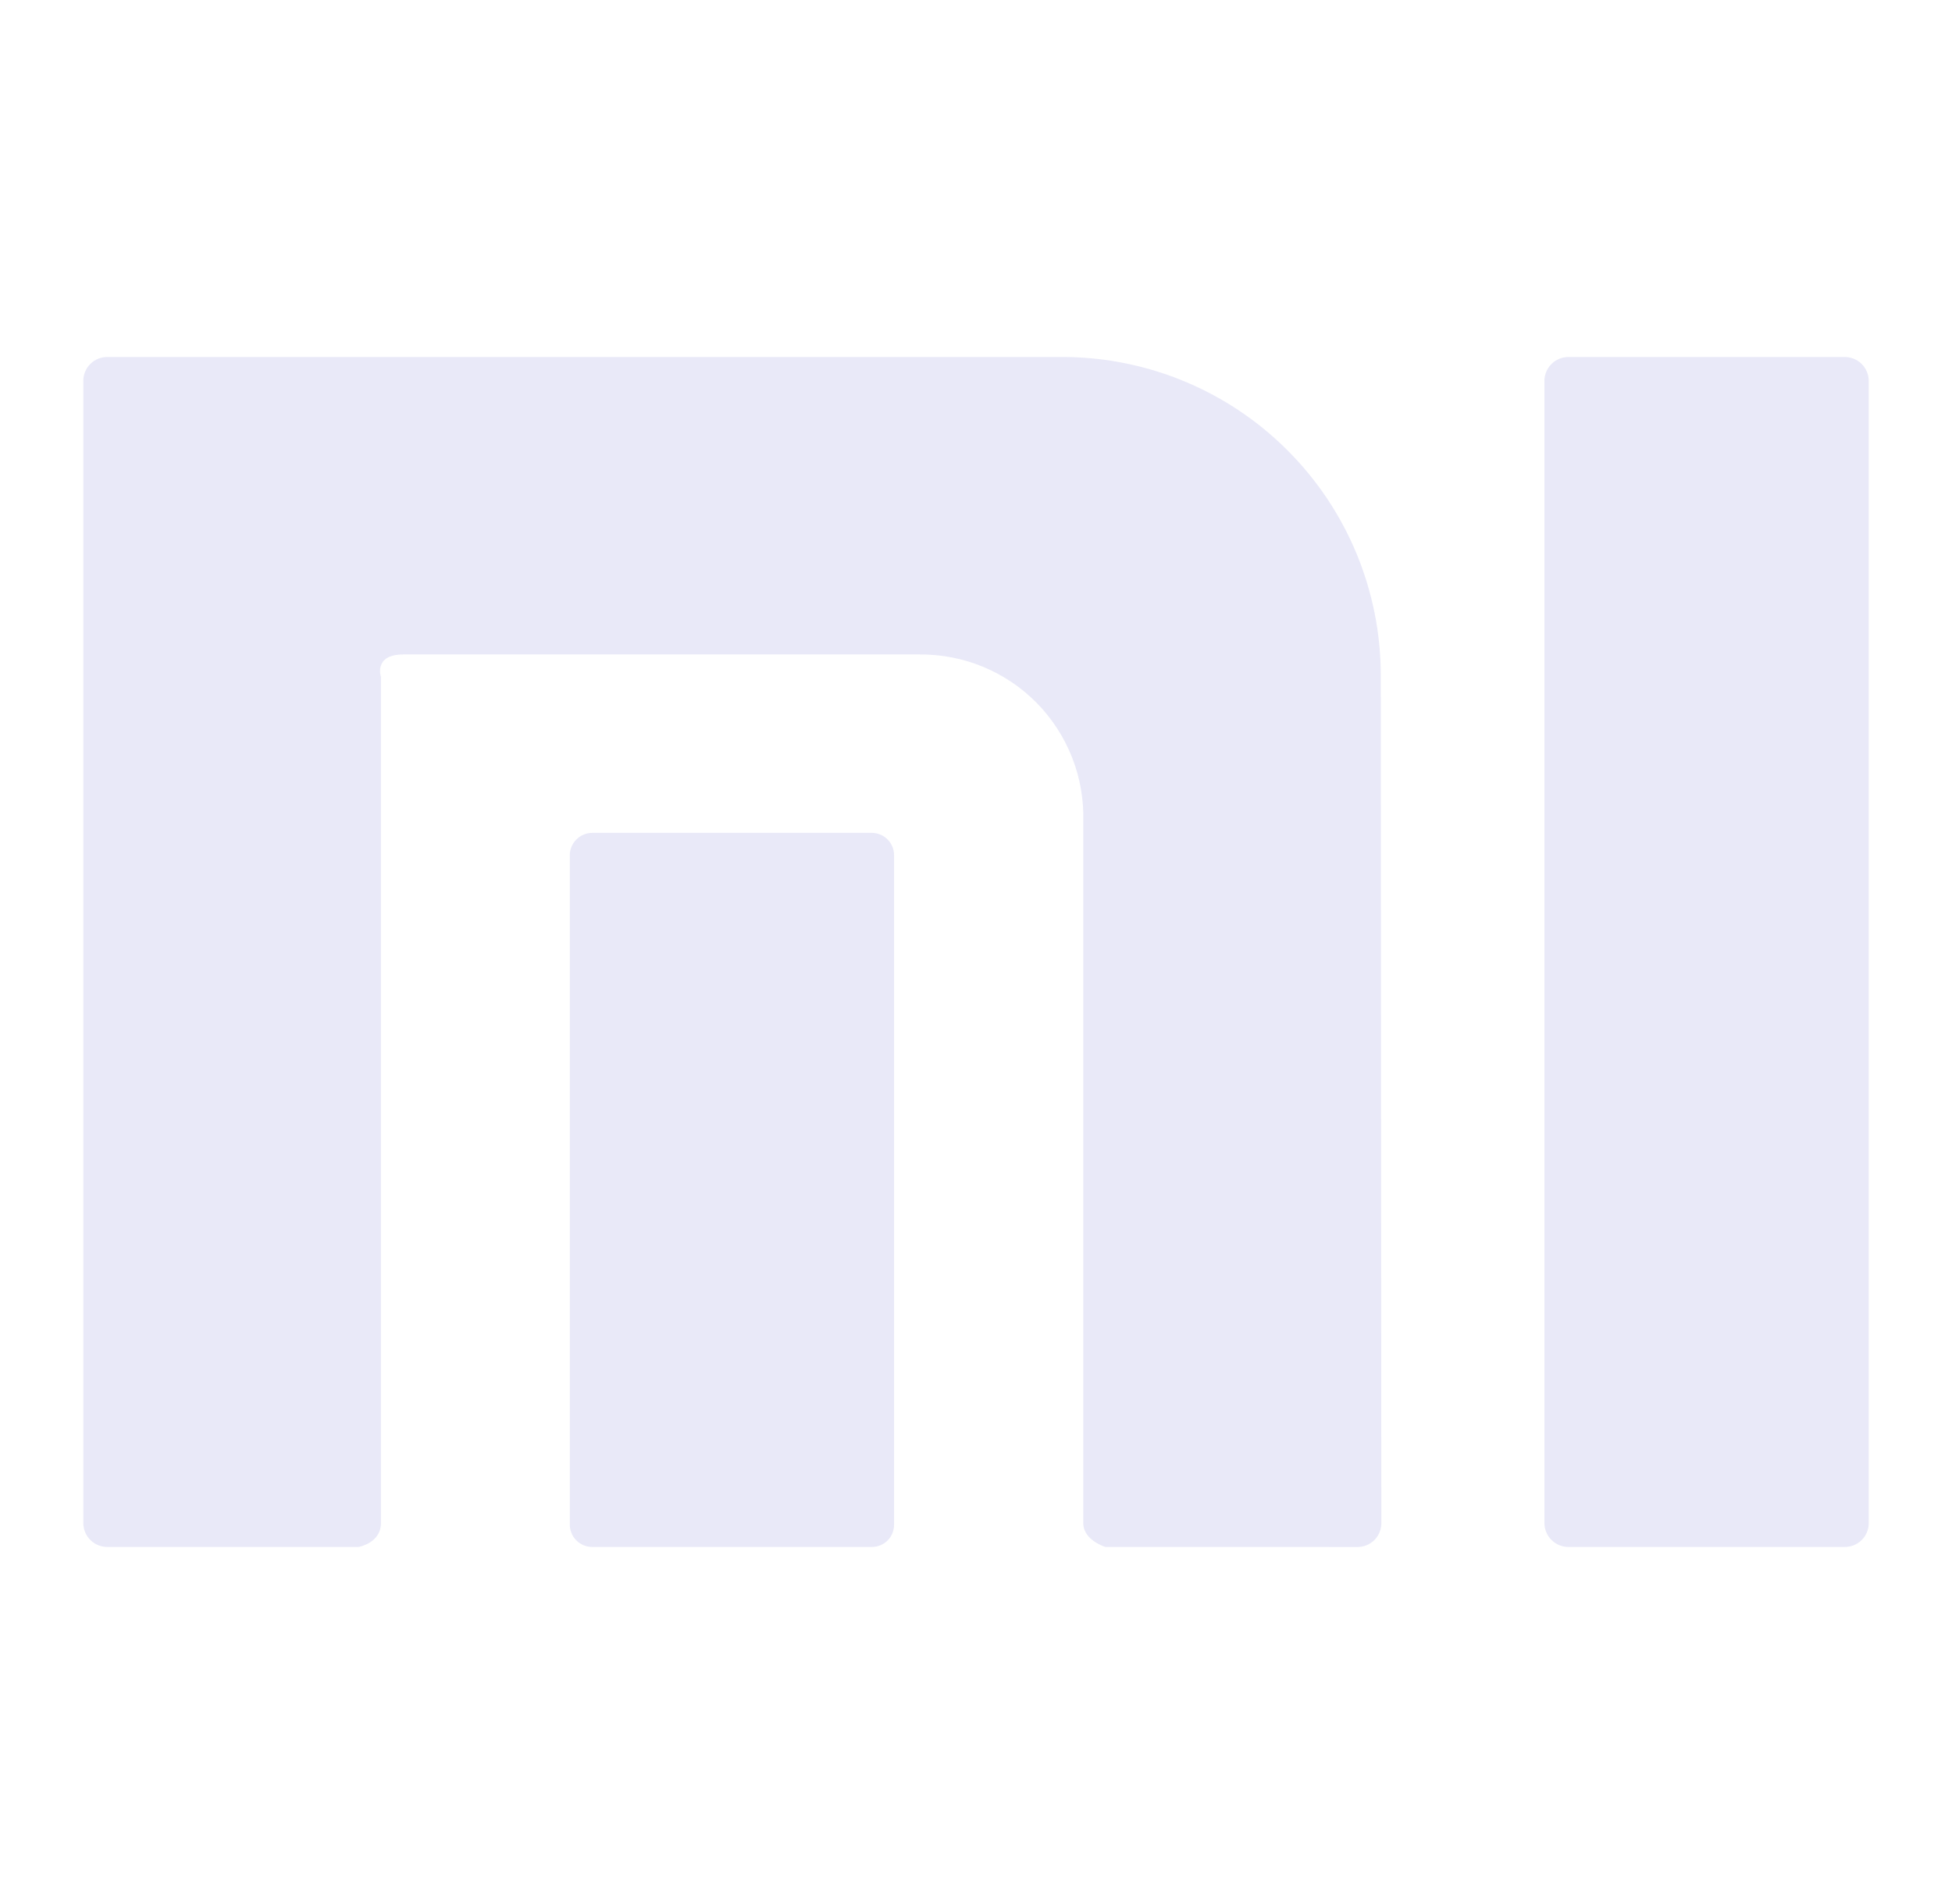 <svg width="41" height="40" viewBox="0 0 41 40" fill="none" xmlns="http://www.w3.org/2000/svg">
<path d="M32.94 32.499C32.807 32.498 32.68 32.445 32.587 32.351C32.493 32.258 32.44 32.131 32.439 31.998V8C32.44 7.868 32.493 7.741 32.587 7.648C32.68 7.554 32.807 7.501 32.94 7.5H38.738C38.804 7.499 38.871 7.511 38.933 7.535C38.995 7.56 39.051 7.596 39.099 7.643C39.147 7.689 39.185 7.745 39.211 7.806C39.237 7.868 39.251 7.934 39.251 8V31.998C39.251 32.28 39.019 32.505 38.738 32.499H32.94ZM23.217 32.499C23.217 32.499 22.753 32.358 22.753 31.998V17.265C22.767 16.806 22.688 16.348 22.521 15.92C22.354 15.492 22.102 15.102 21.781 14.773C21.459 14.445 21.075 14.185 20.65 14.009C20.225 13.833 19.77 13.745 19.31 13.749H8.47C7.842 13.749 8.001 14.219 8.001 14.219V31.998C8.001 32.419 7.531 32.499 7.531 32.499H2.263C2.197 32.5 2.13 32.488 2.068 32.464C2.006 32.439 1.95 32.403 1.902 32.356C1.854 32.31 1.816 32.254 1.79 32.193C1.764 32.131 1.75 32.065 1.75 31.998V8C1.75 7.719 1.982 7.494 2.263 7.5H22.361C24.124 7.513 25.81 8.221 27.053 9.471C28.297 10.72 28.997 12.409 29.002 14.171L29.014 32C29.014 32.065 29.001 32.13 28.976 32.191C28.951 32.252 28.914 32.307 28.868 32.354C28.821 32.4 28.766 32.437 28.705 32.462C28.644 32.487 28.579 32.5 28.514 32.5L23.217 32.499ZM12.438 32.499C12.314 32.499 12.194 32.449 12.106 32.361C12.018 32.273 11.968 32.154 11.968 32.029V17.967C11.968 17.71 12.182 17.497 12.438 17.497H18.328C18.585 17.509 18.779 17.717 18.779 17.967V32.029C18.78 32.09 18.768 32.151 18.745 32.208C18.722 32.265 18.688 32.317 18.645 32.361C18.602 32.404 18.55 32.439 18.494 32.463C18.437 32.486 18.376 32.499 18.315 32.499H12.438Z" fill="#E9E9F8"/>
</svg>
